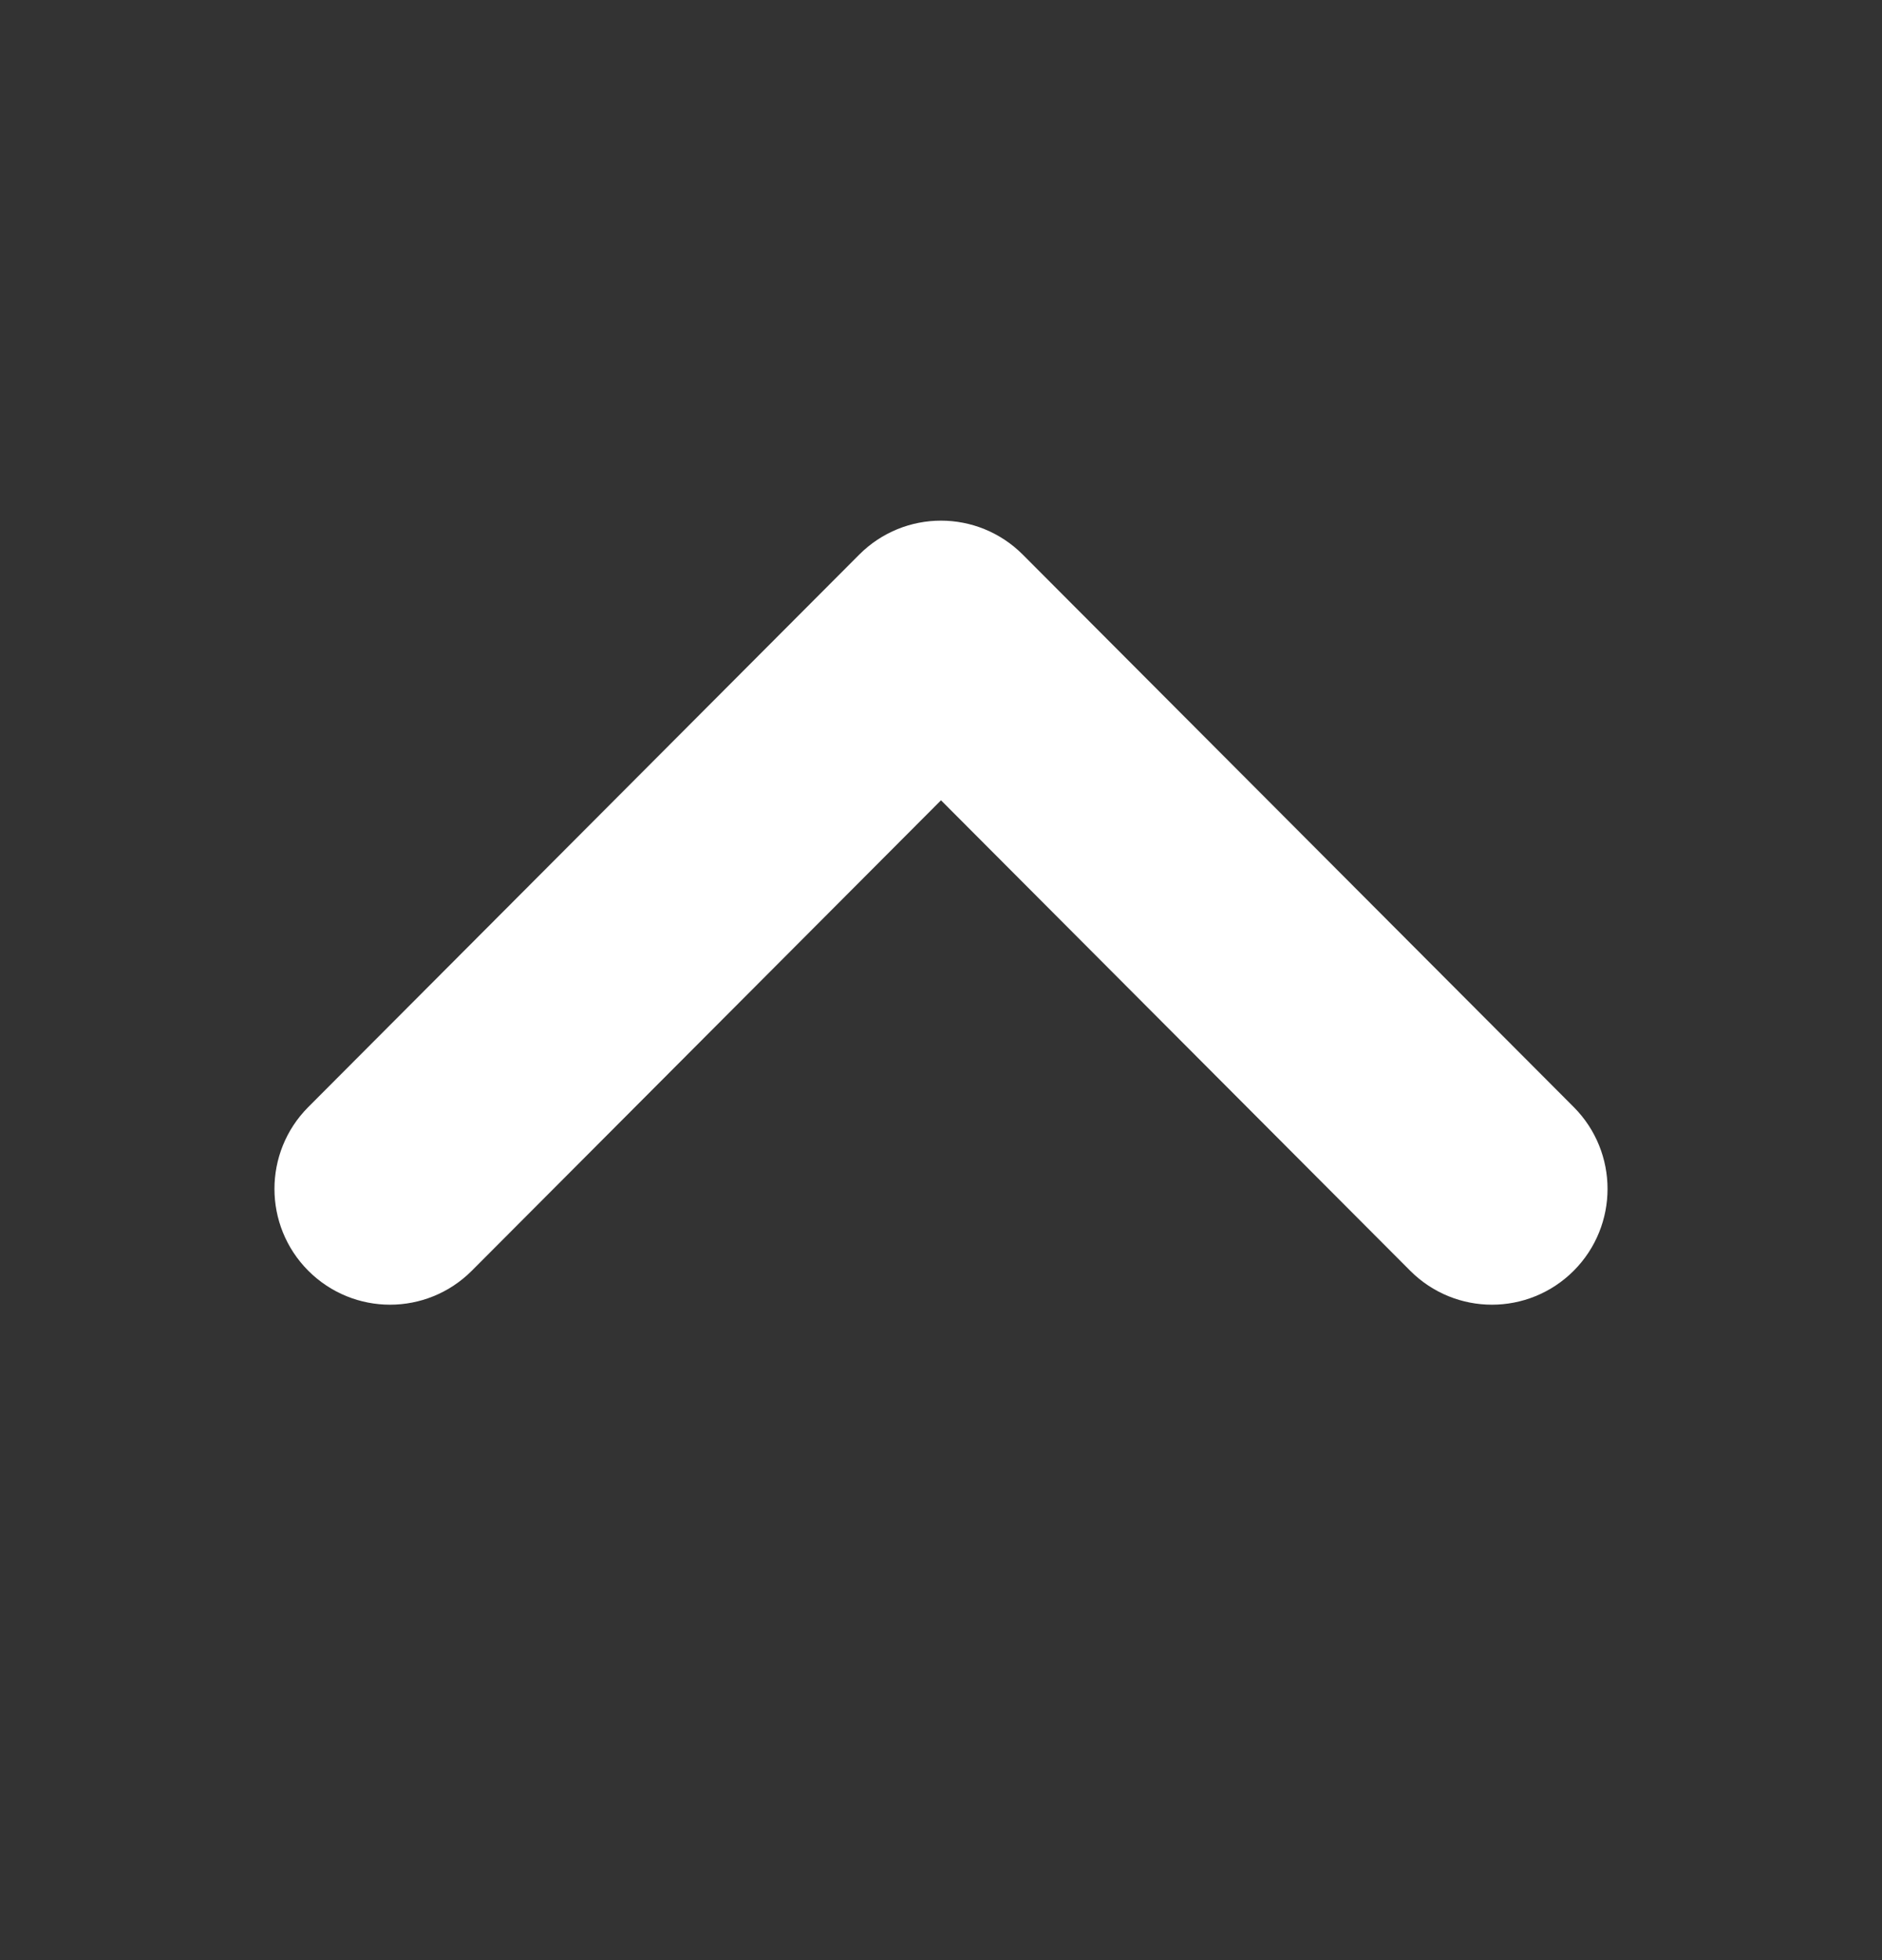 <svg width="24" height="25" viewBox="0 0 24 25" fill="none" xmlns="http://www.w3.org/2000/svg">
<rect x="0" y="0" width="24" height="25" fill="#333333" stroke="none"/>
<path fill-rule="evenodd" clip-rule="evenodd" d="M19.715 15.854C19.334 16.236 18.718 16.236 18.337 15.854L12 9.499L5.663 15.854C5.282 16.236 4.666 16.236 4.285 15.854C3.905 15.473 3.905 14.854 4.285 14.473L11.311 7.427C11.692 7.045 12.308 7.045 12.689 7.427L19.715 14.473C20.095 14.854 20.095 15.473 19.715 15.854Z" fill="white" stroke="white" stroke-linecap="round" stroke-linejoin="round"/>
</svg>
